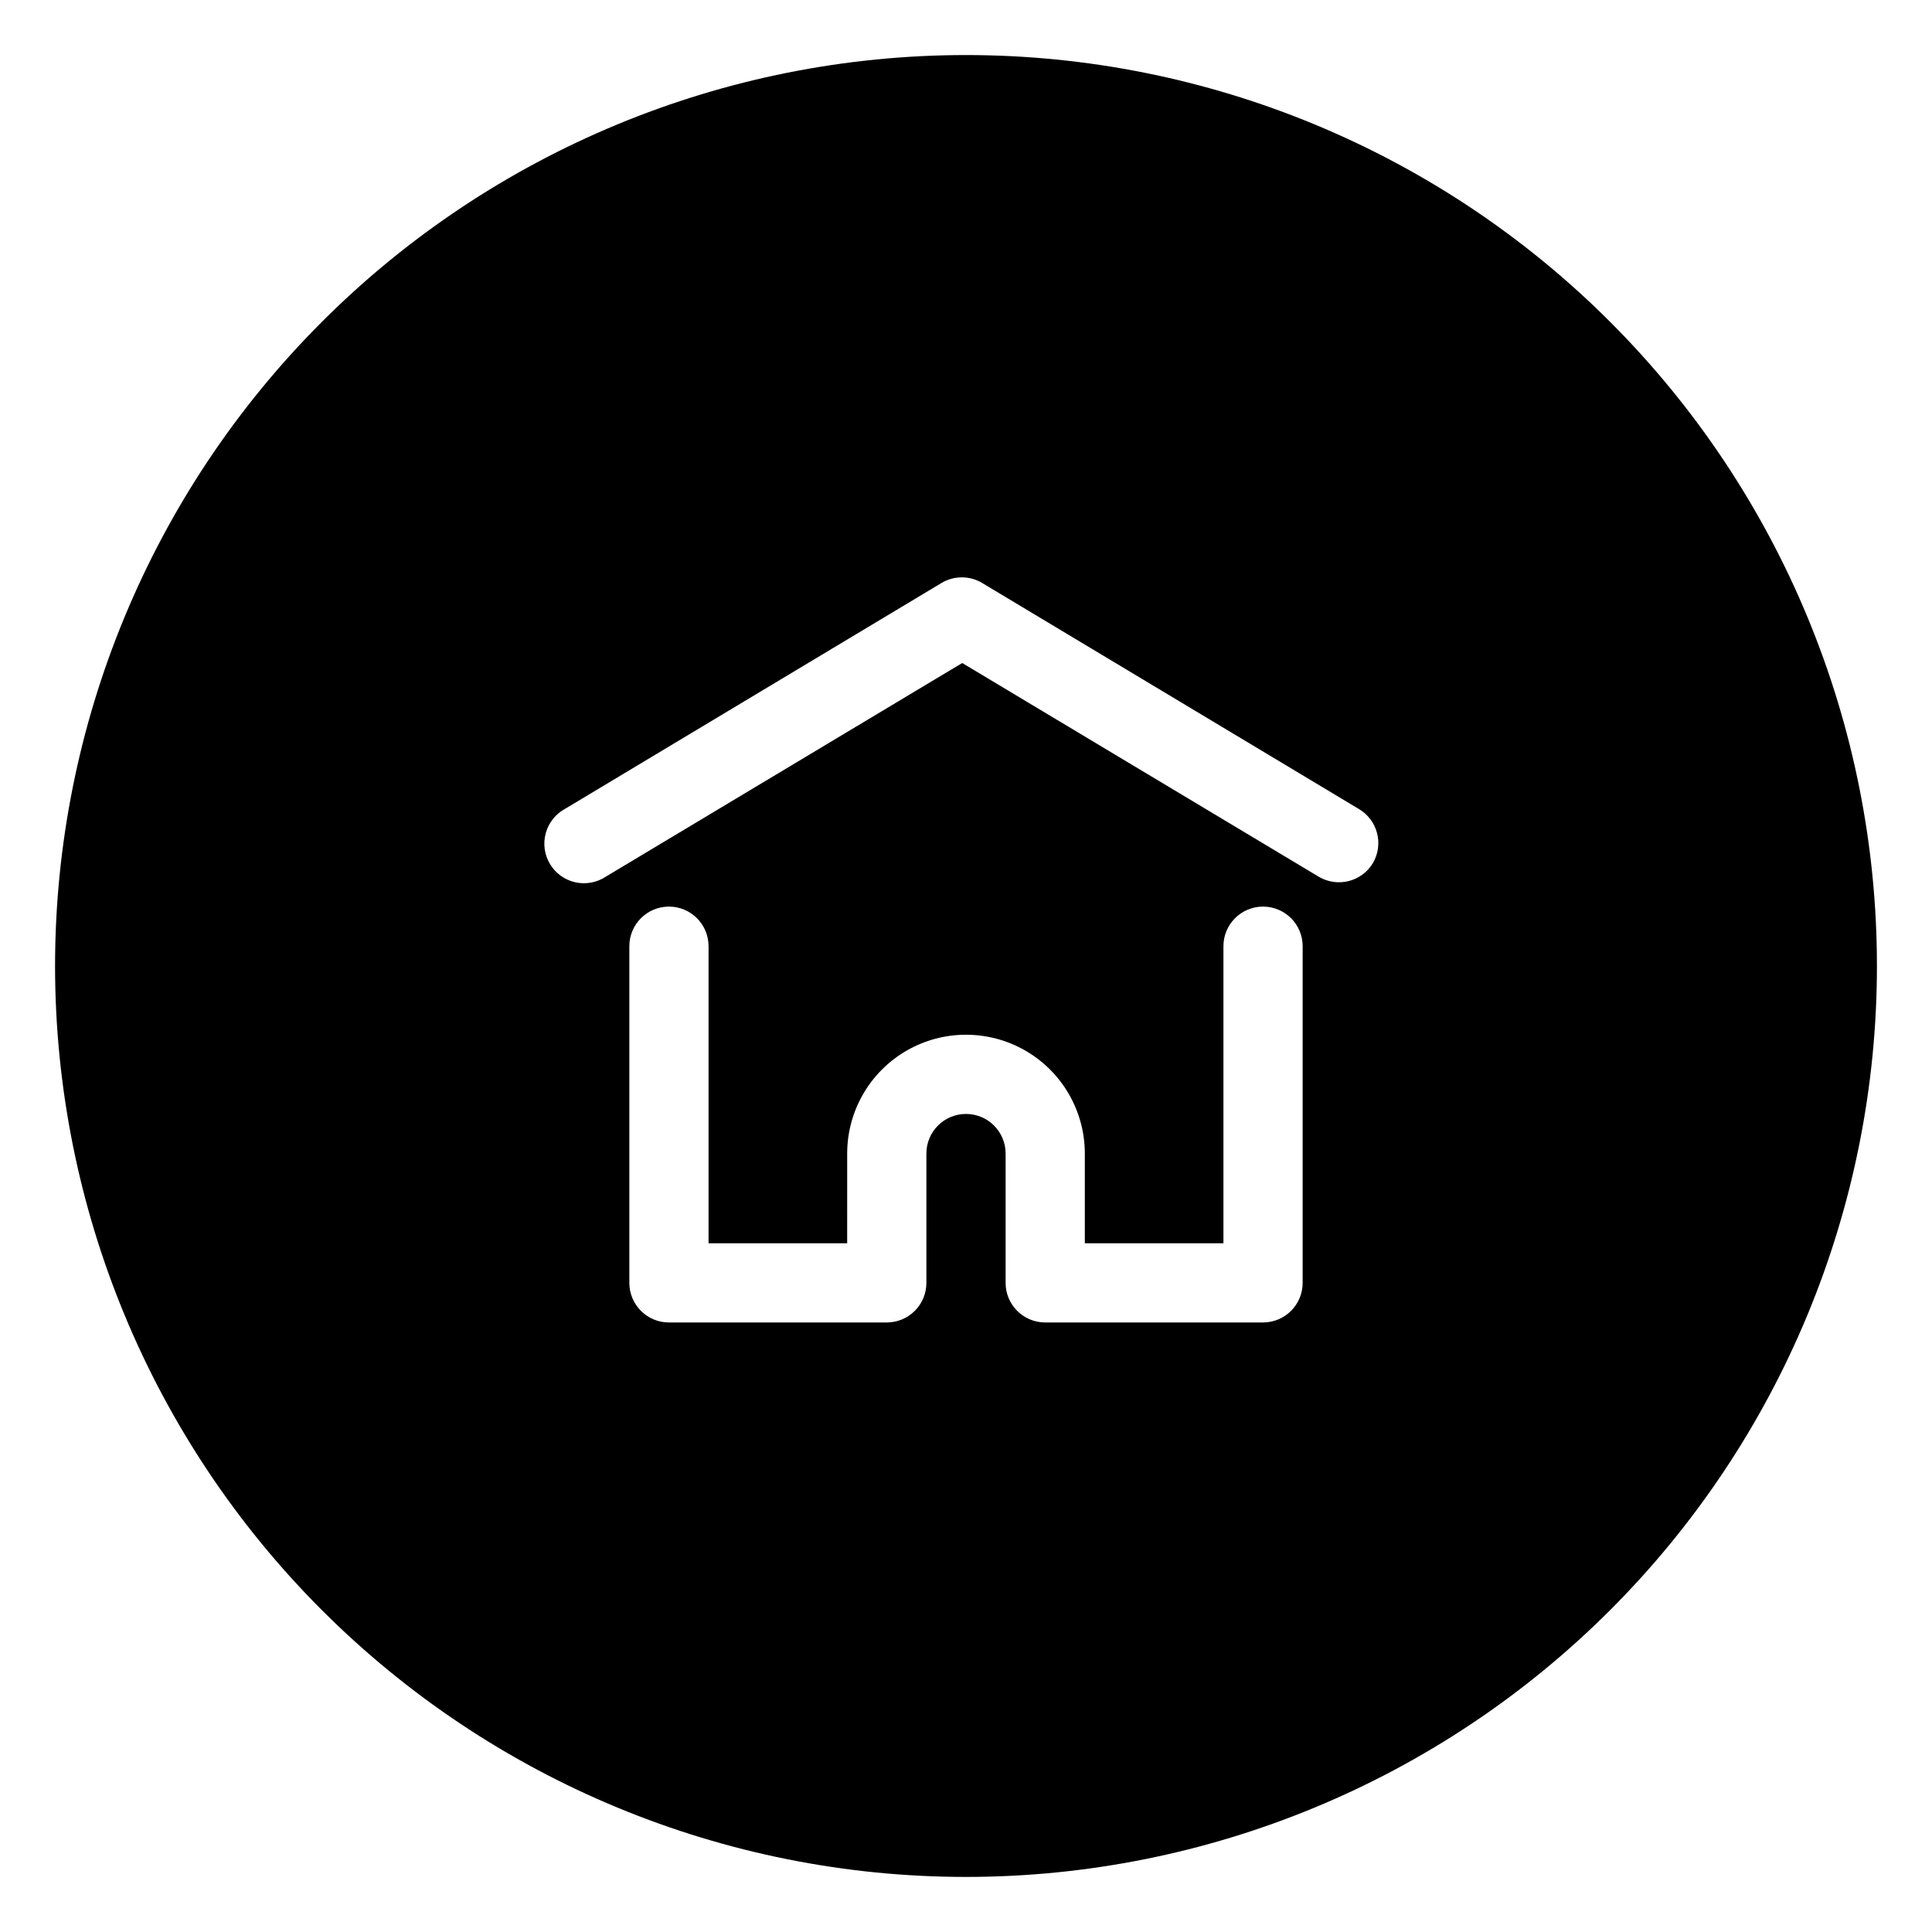 <?xml version="1.0" encoding="UTF-8"?>
<!-- Uploaded to: ICON Repo, www.iconrepo.com, Generator: ICON Repo Mixer Tools -->
<svg fill="#000000" width="800px" height="800px" version="1.1" viewBox="144 144 512 512" xmlns="http://www.w3.org/2000/svg">
 <path d="m400 158.59c-64.027 0-125.43 25.434-170.7 70.707s-70.707 106.68-70.707 170.7c0 64.023 25.434 125.43 70.707 170.7 45.273 45.273 106.68 70.707 170.7 70.707 64.023 0 125.43-25.434 170.7-70.707 45.273-45.273 70.707-106.68 70.707-170.7 0-64.027-25.434-125.43-70.707-170.7-45.273-45.273-106.68-70.707-170.7-70.707zm89.215 325.38c0 2.785-1.105 5.457-3.074 7.422-1.969 1.969-4.637 3.074-7.422 3.074h-57.727c-5.797 0-10.496-4.699-10.496-10.496v-34.27c0-5.793-4.699-10.492-10.496-10.492s-10.496 4.699-10.496 10.492v34.27c0 2.785-1.105 5.457-3.074 7.422-1.969 1.969-4.641 3.074-7.422 3.074h-57.73c-5.797 0-10.496-4.699-10.496-10.496v-89.215c0-5.797 4.699-10.496 10.496-10.496s10.496 4.699 10.496 10.496v78.723h36.734l0.004-23.777c0-11.246 6-21.645 15.742-27.27 9.742-5.621 21.746-5.621 31.488 0 9.742 5.625 15.746 16.023 15.746 27.27v23.777h36.734v-78.723c0-5.797 4.699-10.496 10.496-10.496s10.496 4.699 10.496 10.496zm18.629-111.26c-2.973 4.969-9.406 6.586-14.379 3.621l-94.465-56.625-94.465 56.625c-2.391 1.582-5.324 2.113-8.117 1.477-2.793-0.637-5.207-2.387-6.676-4.848-1.473-2.461-1.871-5.414-1.109-8.176 0.762-2.762 2.621-5.094 5.144-6.453l99.711-59.828h0.004c3.324-1.996 7.484-1.996 10.809 0l99.711 59.828h0.004c2.418 1.395 4.184 3.695 4.902 6.394 0.719 2.699 0.332 5.574-1.074 7.984z"/>
</svg>